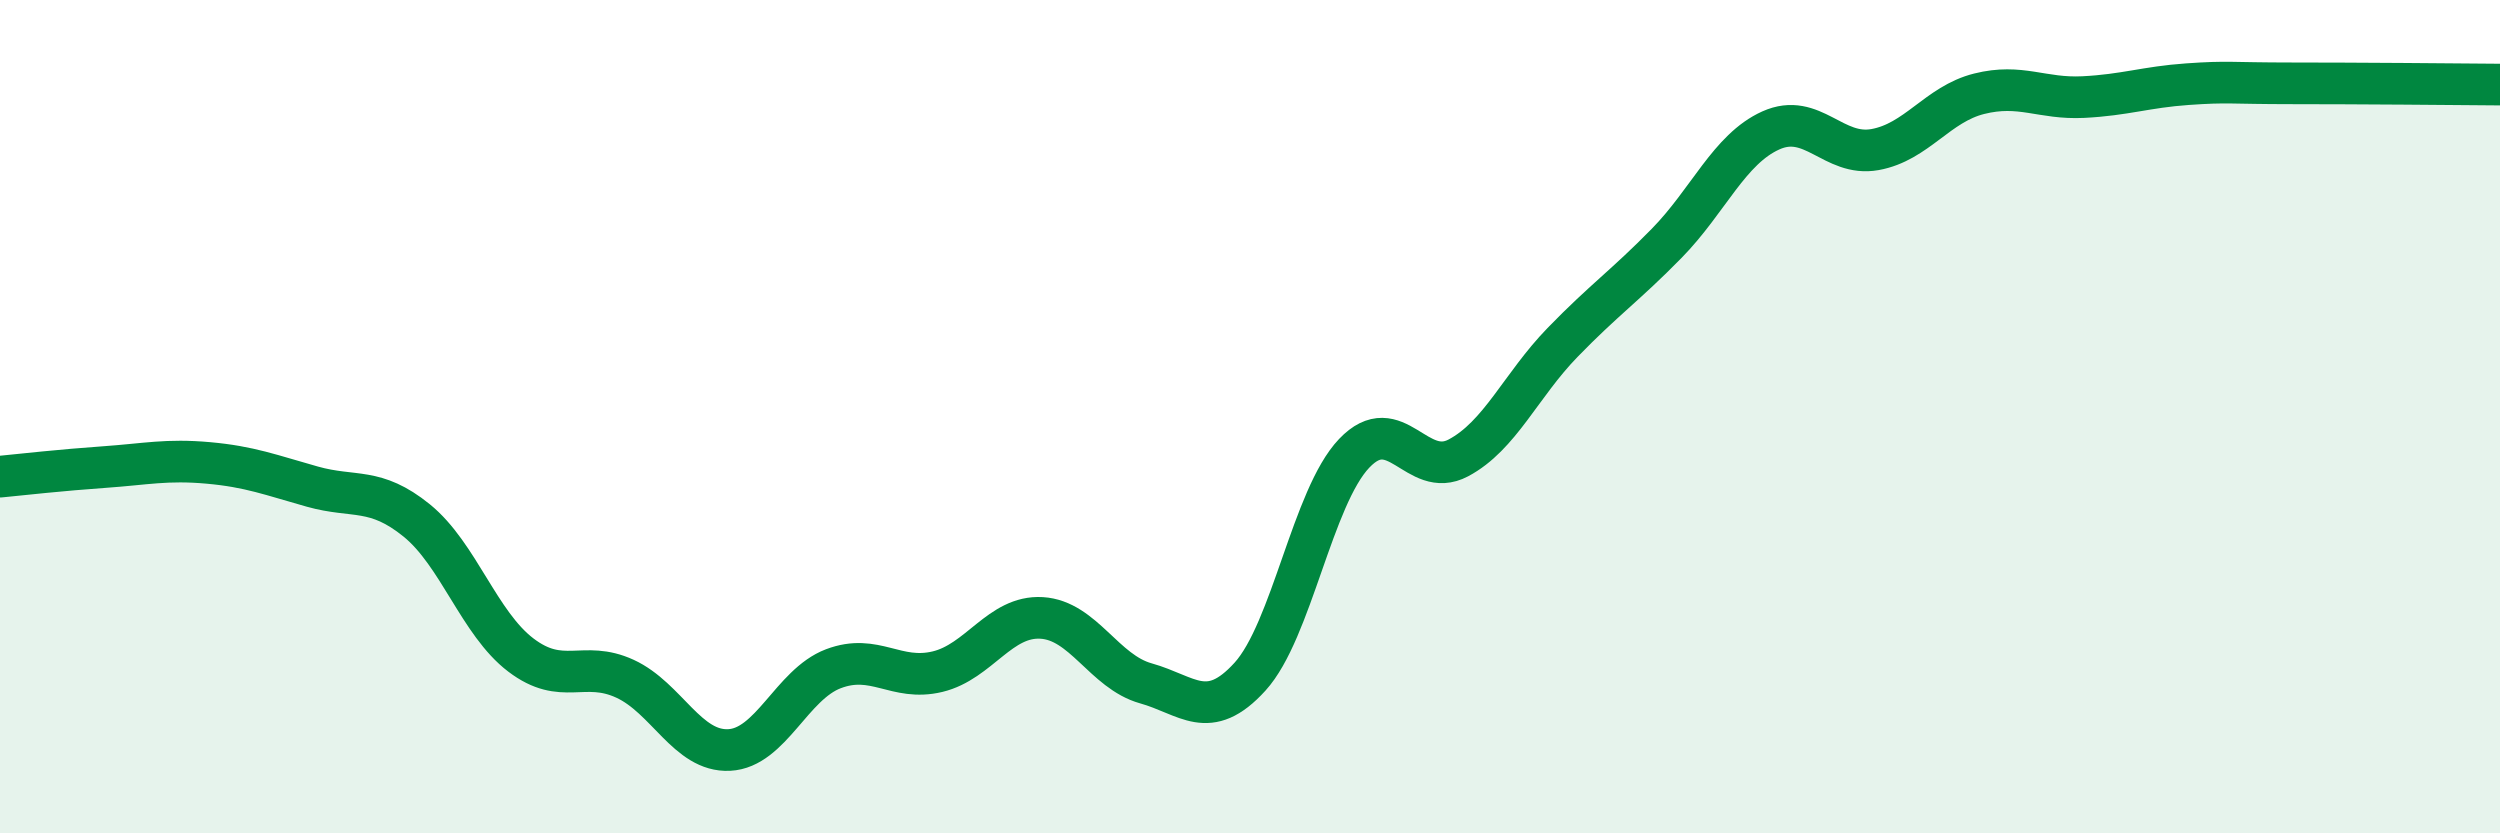 
    <svg width="60" height="20" viewBox="0 0 60 20" xmlns="http://www.w3.org/2000/svg">
      <path
        d="M 0,11.44 C 0.5,11.39 1.5,11.28 2.5,11.21 C 3.5,11.14 4,11.02 5,11.11 C 6,11.2 6.5,11.4 7.5,11.68 C 8.5,11.96 9,11.68 10,12.49 C 11,13.3 11.5,14.96 12.5,15.72 C 13.5,16.48 14,15.83 15,16.29 C 16,16.75 16.5,18.05 17.5,18 C 18.5,17.95 19,16.43 20,16.05 C 21,15.67 21.5,16.36 22.5,16.12 C 23.5,15.88 24,14.77 25,14.83 C 26,14.89 26.5,16.12 27.5,16.4 C 28.5,16.68 29,17.34 30,16.24 C 31,15.14 31.5,11.93 32.5,10.88 C 33.5,9.83 34,11.52 35,10.99 C 36,10.46 36.5,9.25 37.5,8.22 C 38.5,7.19 39,6.86 40,5.84 C 41,4.82 41.5,3.58 42.5,3.13 C 43.5,2.68 44,3.77 45,3.59 C 46,3.41 46.5,2.5 47.5,2.25 C 48.5,2 49,2.38 50,2.33 C 51,2.28 51.5,2.09 52.5,2.02 C 53.5,1.95 53.5,2 55,2 C 56.5,2 59,2.02 60,2.03L60 20L0 20Z"
        fill="#008740"
        opacity="0.1"
        stroke-linecap="round"
        stroke-linejoin="round"
      />
      <path
        d="M 0,11.44 C 0.5,11.39 1.5,11.28 2.5,11.21 C 3.5,11.14 4,11.02 5,11.11 C 6,11.2 6.5,11.4 7.5,11.68 C 8.5,11.96 9,11.68 10,12.49 C 11,13.3 11.5,14.96 12.5,15.72 C 13.5,16.48 14,15.83 15,16.29 C 16,16.75 16.5,18.05 17.5,18 C 18.5,17.95 19,16.43 20,16.05 C 21,15.67 21.5,16.36 22.5,16.12 C 23.5,15.88 24,14.77 25,14.83 C 26,14.89 26.5,16.12 27.5,16.4 C 28.5,16.68 29,17.34 30,16.24 C 31,15.14 31.5,11.93 32.5,10.88 C 33.5,9.83 34,11.52 35,10.99 C 36,10.46 36.5,9.25 37.5,8.22 C 38.5,7.19 39,6.86 40,5.84 C 41,4.82 41.5,3.58 42.5,3.13 C 43.5,2.68 44,3.77 45,3.59 C 46,3.41 46.5,2.5 47.5,2.25 C 48.5,2 49,2.38 50,2.33 C 51,2.28 51.5,2.09 52.5,2.02 C 53.5,1.95 53.5,2 55,2 C 56.5,2 59,2.02 60,2.03"
        stroke="#008740"
        stroke-width="1"
        fill="none"
        stroke-linecap="round"
        stroke-linejoin="round"
      />
    </svg>
  